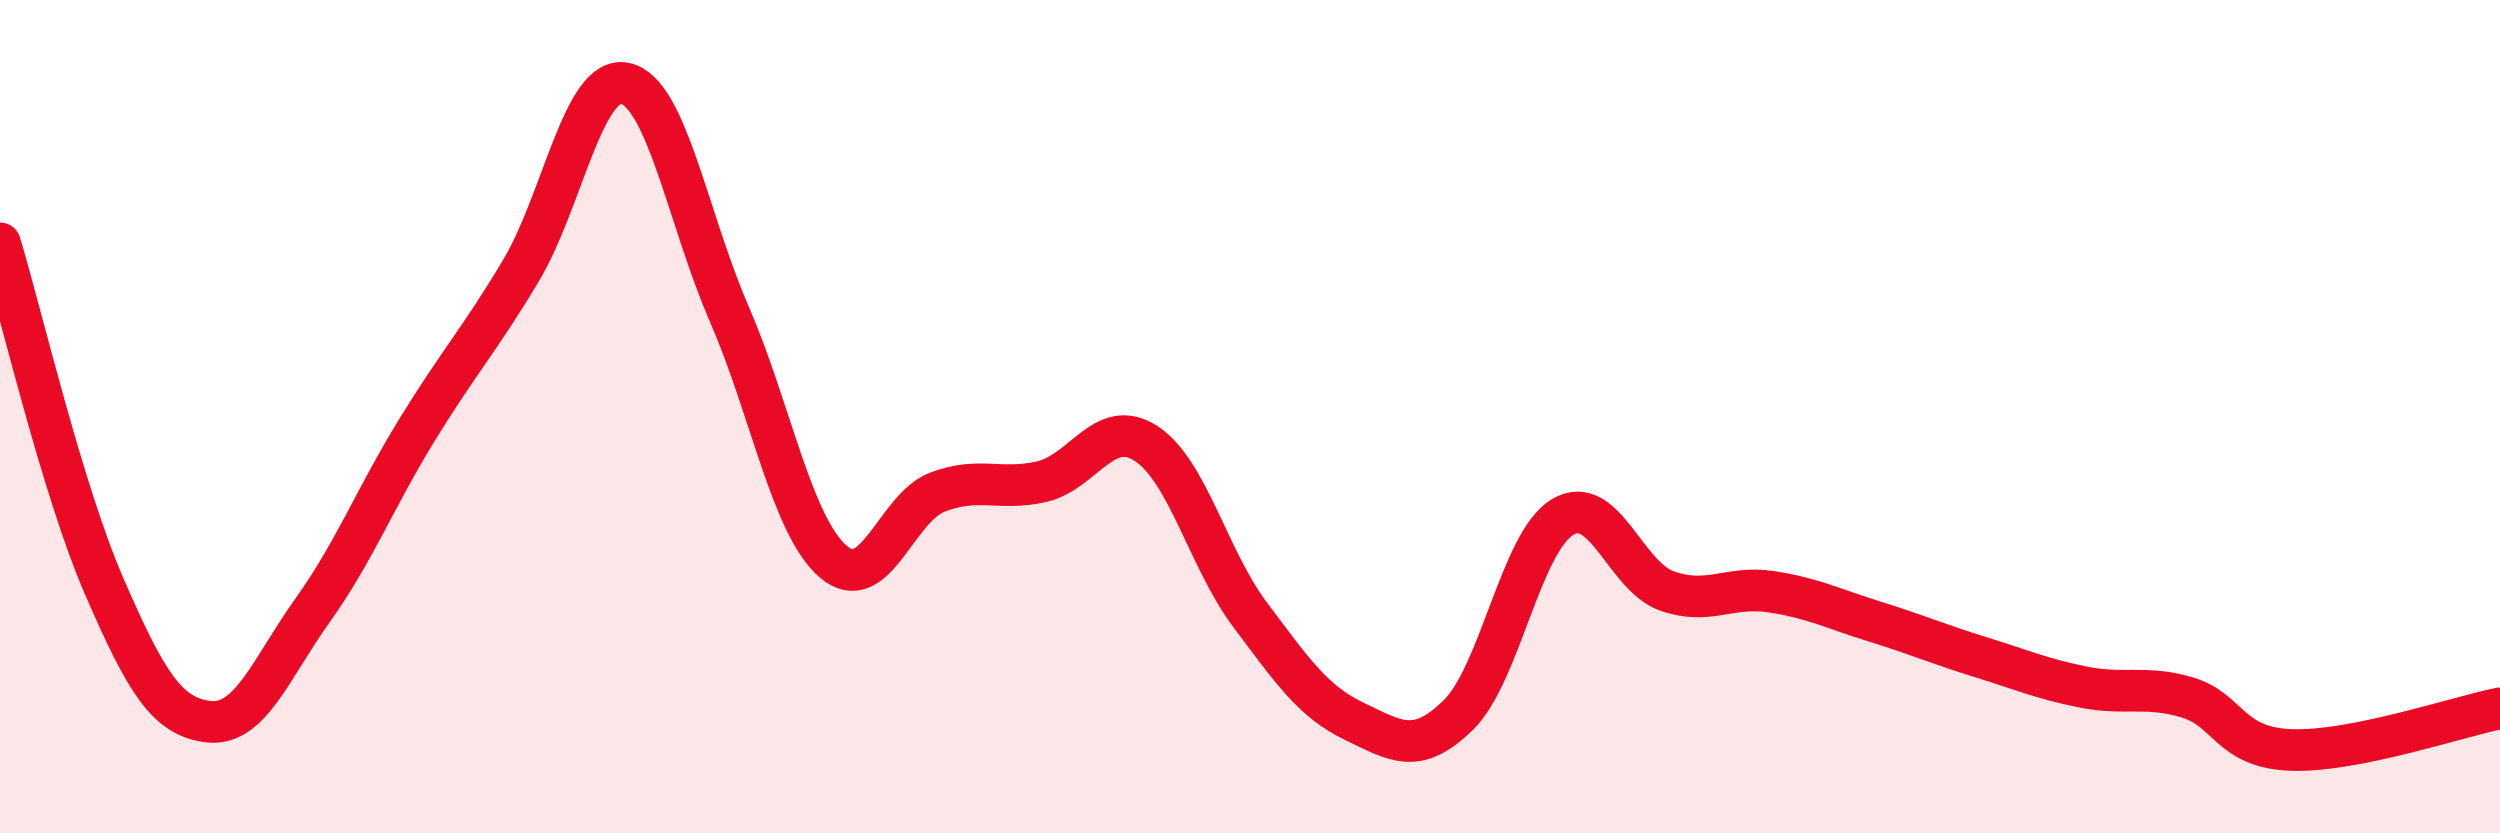 
    <svg width="60" height="20" viewBox="0 0 60 20" xmlns="http://www.w3.org/2000/svg">
      <path
        d="M 0,5.84 C 0.5,7.49 1.5,11.77 2.5,14.07 C 3.5,16.37 4,17.2 5,17.32 C 6,17.44 6.5,16.05 7.5,14.65 C 8.5,13.25 9,11.96 10,10.33 C 11,8.7 11.5,8.17 12.5,6.5 C 13.5,4.83 14,1.79 15,2 C 16,2.21 16.5,5.23 17.5,7.53 C 18.5,9.83 19,12.62 20,13.48 C 21,14.34 21.5,12.19 22.5,11.81 C 23.5,11.43 24,11.79 25,11.56 C 26,11.33 26.5,10 27.5,10.64 C 28.5,11.28 29,13.42 30,14.75 C 31,16.08 31.5,16.83 32.5,17.31 C 33.5,17.79 34,18.14 35,17.16 C 36,16.18 36.5,13.01 37.5,12.41 C 38.5,11.81 39,13.82 40,14.18 C 41,14.54 41.5,14.05 42.5,14.2 C 43.5,14.35 44,14.61 45,14.92 C 46,15.23 46.5,15.45 47.5,15.76 C 48.5,16.07 49,16.29 50,16.49 C 51,16.69 51.5,16.44 52.5,16.74 C 53.5,17.04 53.5,17.95 55,18 C 56.5,18.05 59,17.2 60,17L60 20L0 20Z"
        fill="#EB0A25"
        opacity="0.1"
        stroke-linecap="round"
        stroke-linejoin="round"
      />
      <path
        d="M 0,5.84 C 0.5,7.49 1.5,11.77 2.5,14.07 C 3.5,16.37 4,17.2 5,17.32 C 6,17.44 6.5,16.05 7.5,14.65 C 8.5,13.25 9,11.96 10,10.33 C 11,8.7 11.5,8.17 12.5,6.5 C 13.5,4.83 14,1.79 15,2 C 16,2.21 16.5,5.23 17.5,7.53 C 18.5,9.83 19,12.62 20,13.48 C 21,14.34 21.5,12.19 22.5,11.81 C 23.5,11.43 24,11.79 25,11.56 C 26,11.33 26.5,10 27.5,10.64 C 28.5,11.28 29,13.42 30,14.75 C 31,16.08 31.5,16.83 32.5,17.31 C 33.5,17.79 34,18.14 35,17.16 C 36,16.18 36.5,13.01 37.5,12.41 C 38.5,11.81 39,13.82 40,14.18 C 41,14.54 41.5,14.05 42.5,14.2 C 43.5,14.35 44,14.61 45,14.92 C 46,15.23 46.5,15.45 47.5,15.76 C 48.5,16.07 49,16.29 50,16.49 C 51,16.69 51.5,16.44 52.5,16.74 C 53.5,17.04 53.5,17.95 55,18 C 56.5,18.05 59,17.2 60,17"
        stroke="#EB0A25"
        stroke-width="1"
        fill="none"
        stroke-linecap="round"
        stroke-linejoin="round"
      />
    </svg>
  